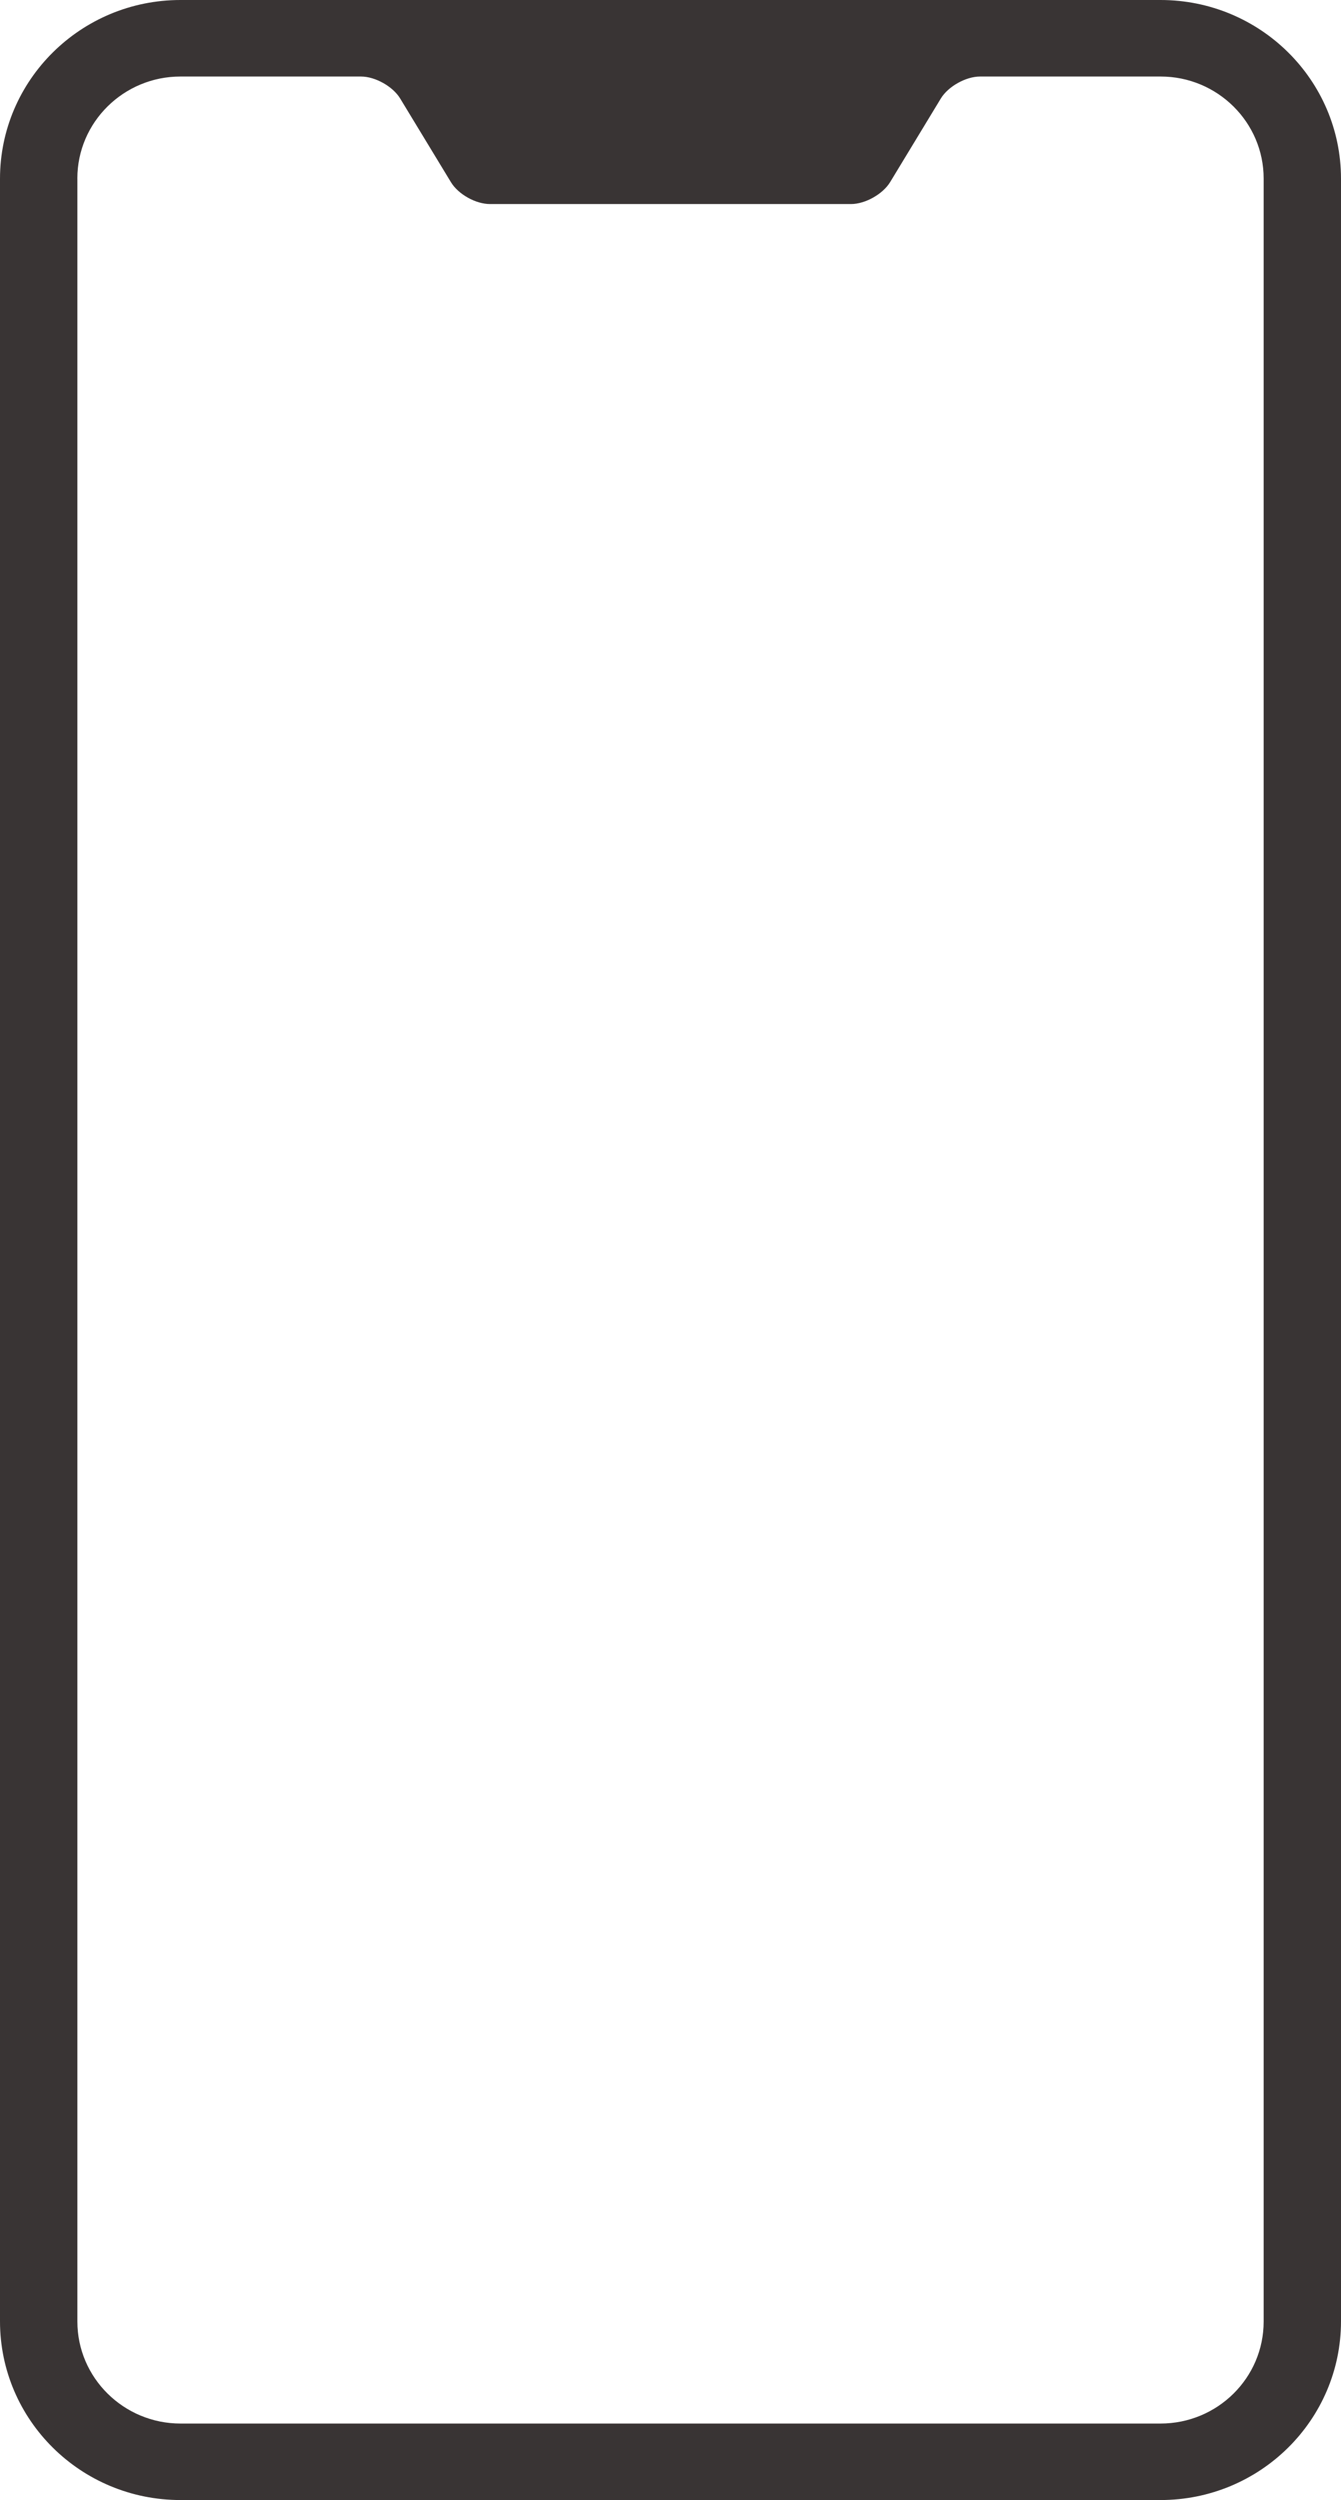 <svg width="44" height="82" viewBox="0 0 44 82" fill="none" xmlns="http://www.w3.org/2000/svg">
<path fill-rule="evenodd" clip-rule="evenodd" d="M0 5.864C0 2.625 2.654 0 5.923 0H38.077C41.348 0 44 2.624 44 5.864V76.136C44 79.375 41.346 82 38.077 82H5.923C2.652 82 0 79.376 0 76.136V5.864ZM2.539 5.855V76.146C2.539 77.987 4.055 79.491 5.925 79.491H38.076C39.948 79.491 41.462 77.993 41.462 76.146V5.855C41.462 4.013 39.948 2.51 38.081 2.51H32.156C31.694 2.51 31.113 2.832 30.871 3.229L29.206 5.974C28.968 6.365 28.39 6.693 27.923 6.693H16.078C15.607 6.693 15.035 6.372 14.795 5.974L13.129 3.229C12.892 2.838 12.313 2.51 11.844 2.51H5.92C4.059 2.51 2.538 4.007 2.538 5.855H2.539Z" fill="#393434"/>
</svg>
